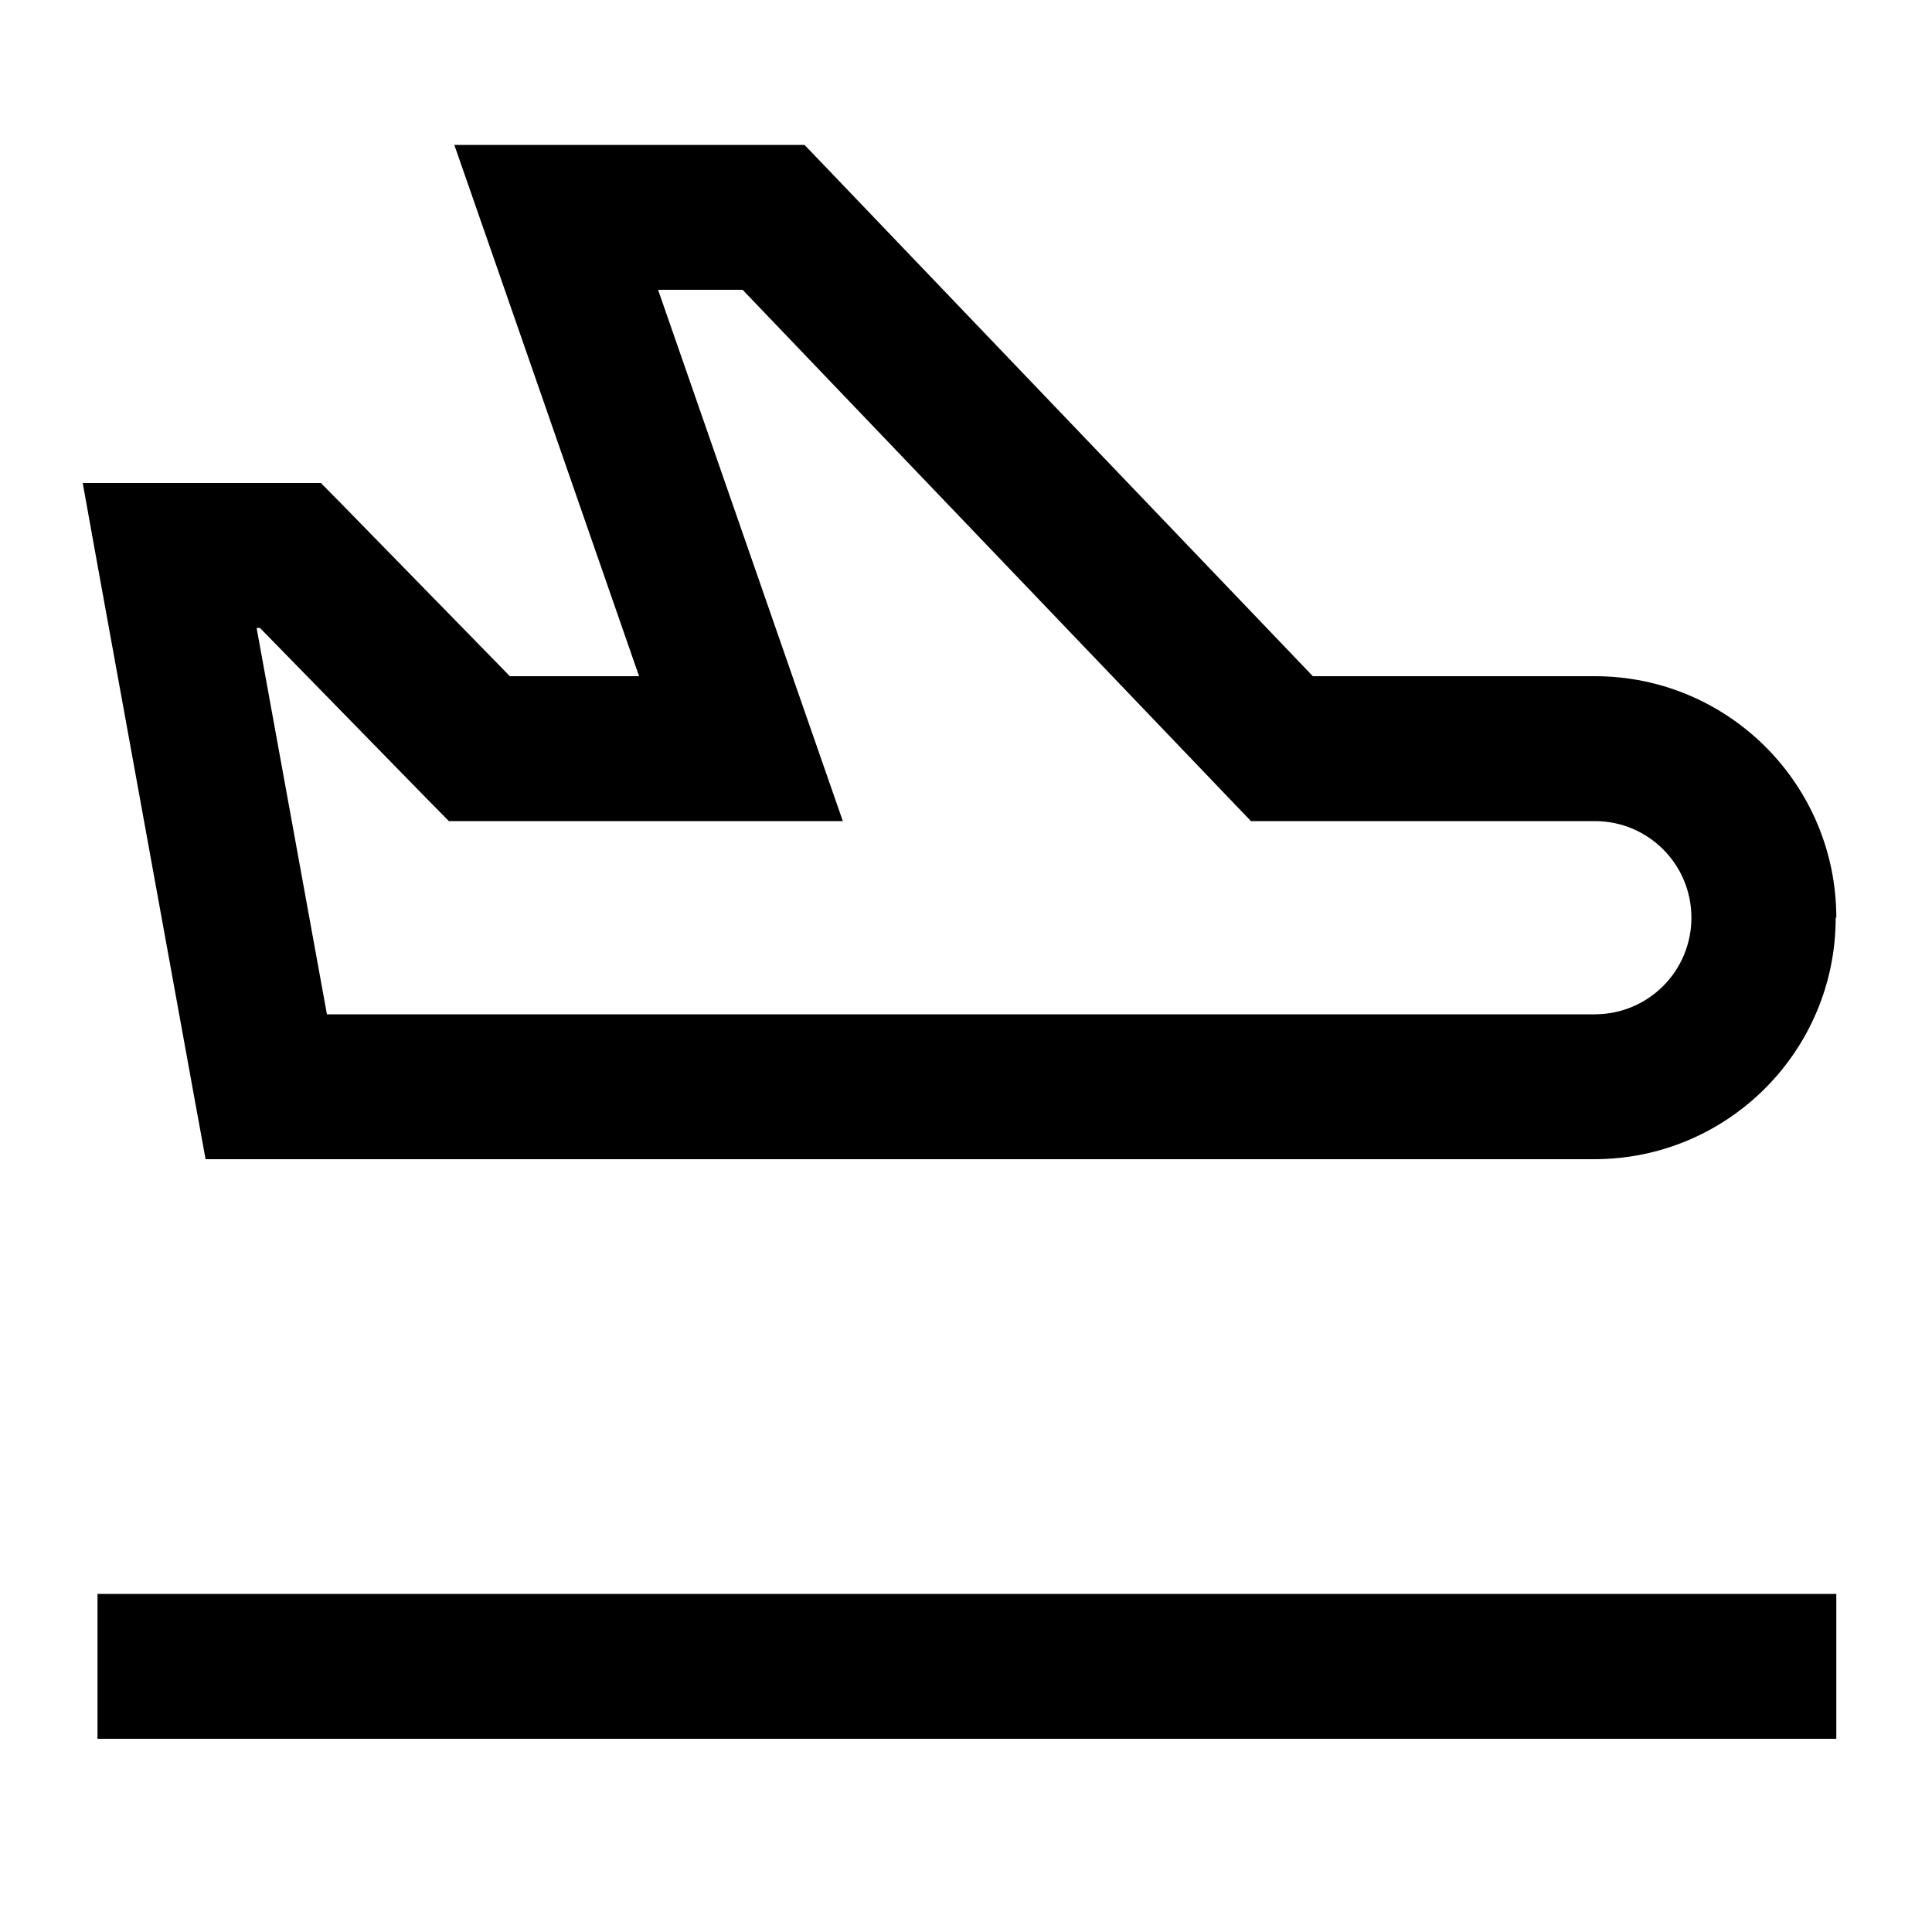 <svg xmlns="http://www.w3.org/2000/svg" viewBox="0 0 640 640"><!--! Font Awesome Pro 7.1.0 by @fontawesome - https://fontawesome.com License - https://fontawesome.com/license (Commercial License) Copyright 2025 Fonticons, Inc. --><path fill="currentColor" d="M528.3 272C546 272 560.3 286.3 560.3 304C560.3 321.7 546 336 528.3 336L108.3 336L85 208L86.1 208L141.6 264.8L148.7 272L279.2 272C278.3 269.5 257.9 210.8 218 96L246 96L407.3 264.6L414.4 272L528.3 272zM608.3 304C608.3 259.8 572.5 224 528.3 224L434.9 224L273.6 55.4L266.5 48L150.5 48C151.4 50.5 171.8 109.2 211.7 224L168.9 224L113.4 167.2L106.3 160L27.4 160L32.5 188.3L64.5 364.3L68.1 384L528.1 384C572.3 384 608.1 348.2 608.1 304zM56.3 528L32.3 528L32.3 576L608.3 576L608.3 528L56.3 528z"/></svg>